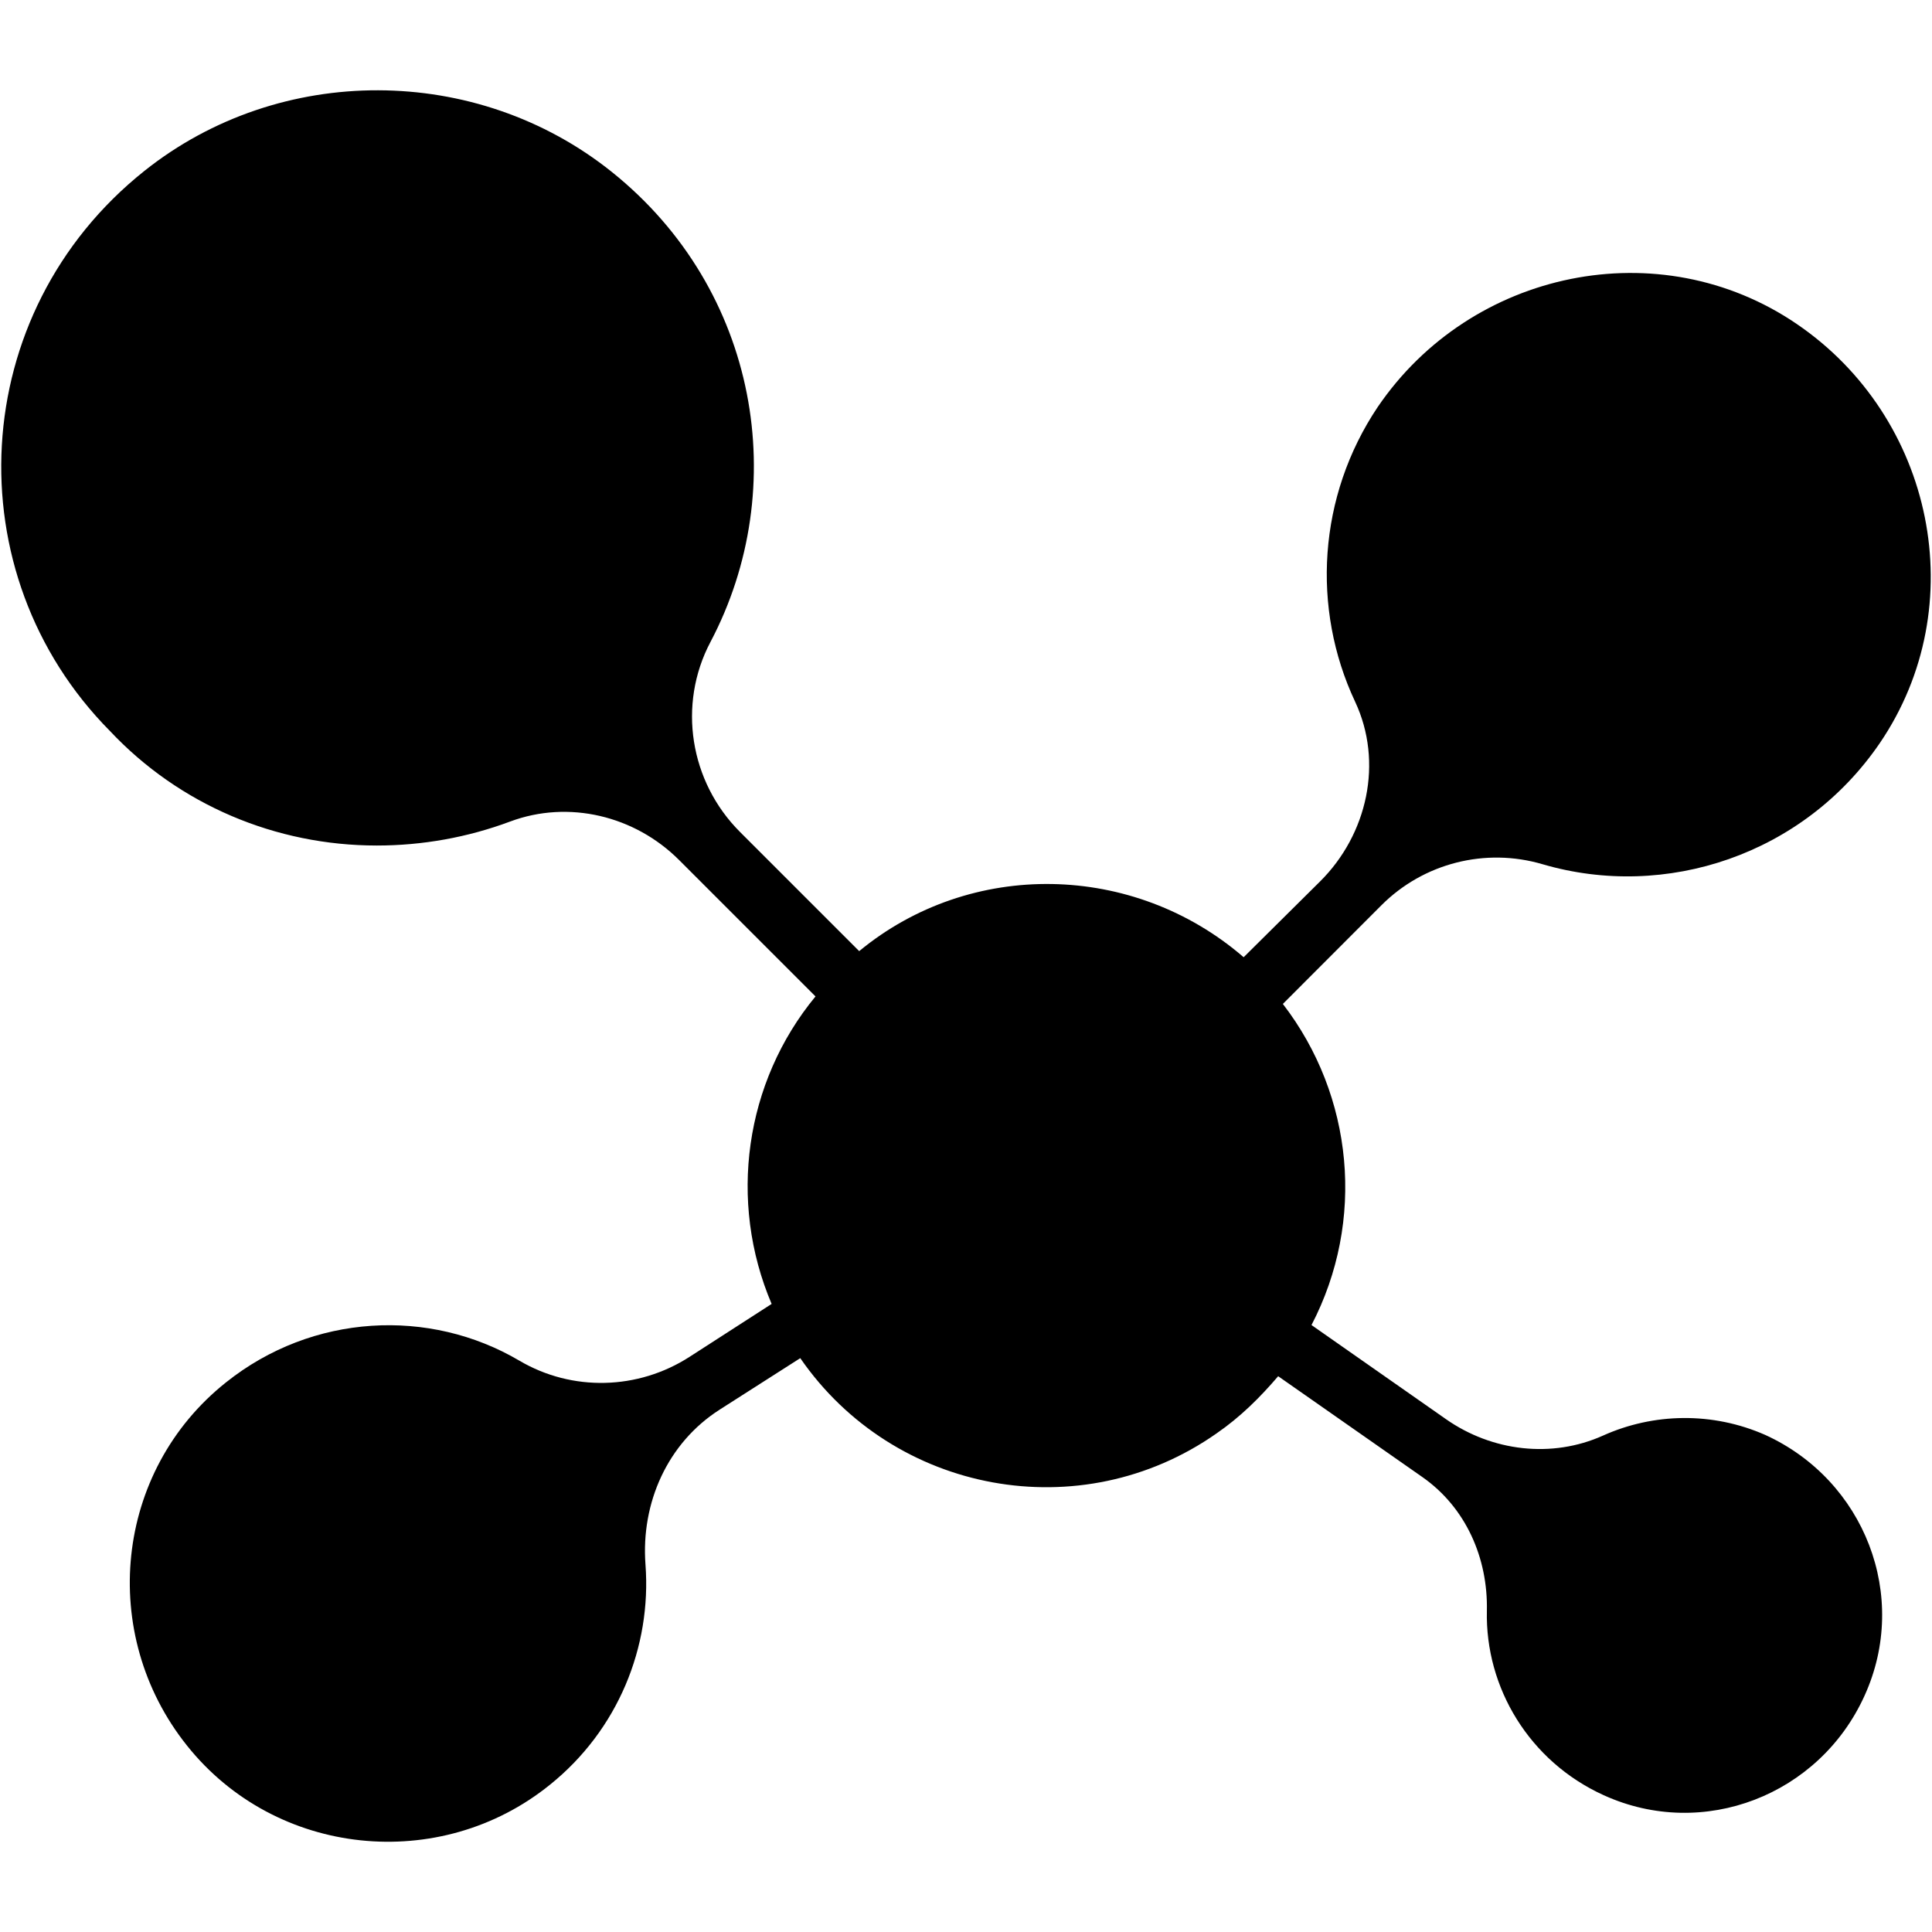 <?xml version="1.0" encoding="utf-8"?>
<!-- Generator: Adobe Illustrator 15.0.0, SVG Export Plug-In . SVG Version: 6.00 Build 0)  -->
<!DOCTYPE svg PUBLIC "-//W3C//DTD SVG 1.1//EN" "http://www.w3.org/Graphics/SVG/1.1/DTD/svg11.dtd">
<svg version="1.1" id="Layer_1" xmlns="http://www.w3.org/2000/svg" xmlns:xlink="http://www.w3.org/1999/xlink" x="0px" y="0px"
	 width="377px" height="377.008px" viewBox="93.14 180.941 377 377.008" enable-background="new 93.14 180.941 377 377.008"
	 xml:space="preserve">
<path d="M121.3,214.304c26.439-21.087,64.826-20.96,91.222,0.183c28.736,23.018,35.1,61.711,19.253,91.725
	c-6.461,12.237-4.03,27.276,5.754,37.061l23.266,23.266c21.758-17.954,53.542-17.36,75.024,1.188l14.9-14.775
	c9.266-9.191,12.39-23.294,6.84-35.108c-8.533-18.169-7.262-40.065,4.419-57.48c18.229-26.792,55.009-34.441,81.761-16.211
	c26.791,18.231,34.441,55.01,16.209,81.802c-14.856,21.752-41.738,30.692-65.821,23.621c-11.159-3.277-23.211-0.211-31.432,8.018
	l-19.226,19.249c13.791,17.915,16.169,42.328,5.588,62.66l26.24,18.364c8.981,6.288,20.655,7.701,30.655,3.204
	c9.832-4.421,21.34-4.665,31.642-0.128c19.382,8.839,28.219,31.468,19.382,50.889c-8.798,19.419-31.468,28.257-50.89,19.419
	c-14.534-6.599-23.14-20.999-22.806-35.98c0.23-10.316-4.124-20.187-12.581-26.101l-28.143-19.681
	c-3.528,4.122-7.333,7.927-12.048,11.176c-26.476,18.55-62.938,11.772-81.208-14.703l-15.71,10.035
	c-10.187,6.506-15.396,18.187-14.495,30.24c1.204,16.072-5.376,32.295-18.622,42.952c-21.441,17.36-53.503,14.151-70.863-7.648
	c-17.359-21.757-14.148-53.544,7.649-70.863c16.859-13.45,39.714-14.551,57.227-4.226c10.299,6.073,23.159,5.734,33.208-0.744
	l16.018-10.327c-8.52-20.014-5.271-43.239,8.562-60.003l-26.611-26.611c-8.641-8.639-21.546-11.788-32.992-7.512
	c-8.256,3.083-17.076,4.676-26.004,4.676c-19.697,0-38.522-7.927-52.077-22.354C84.162,292.851,86.543,242.024,121.3,214.304z"/>
</svg>
